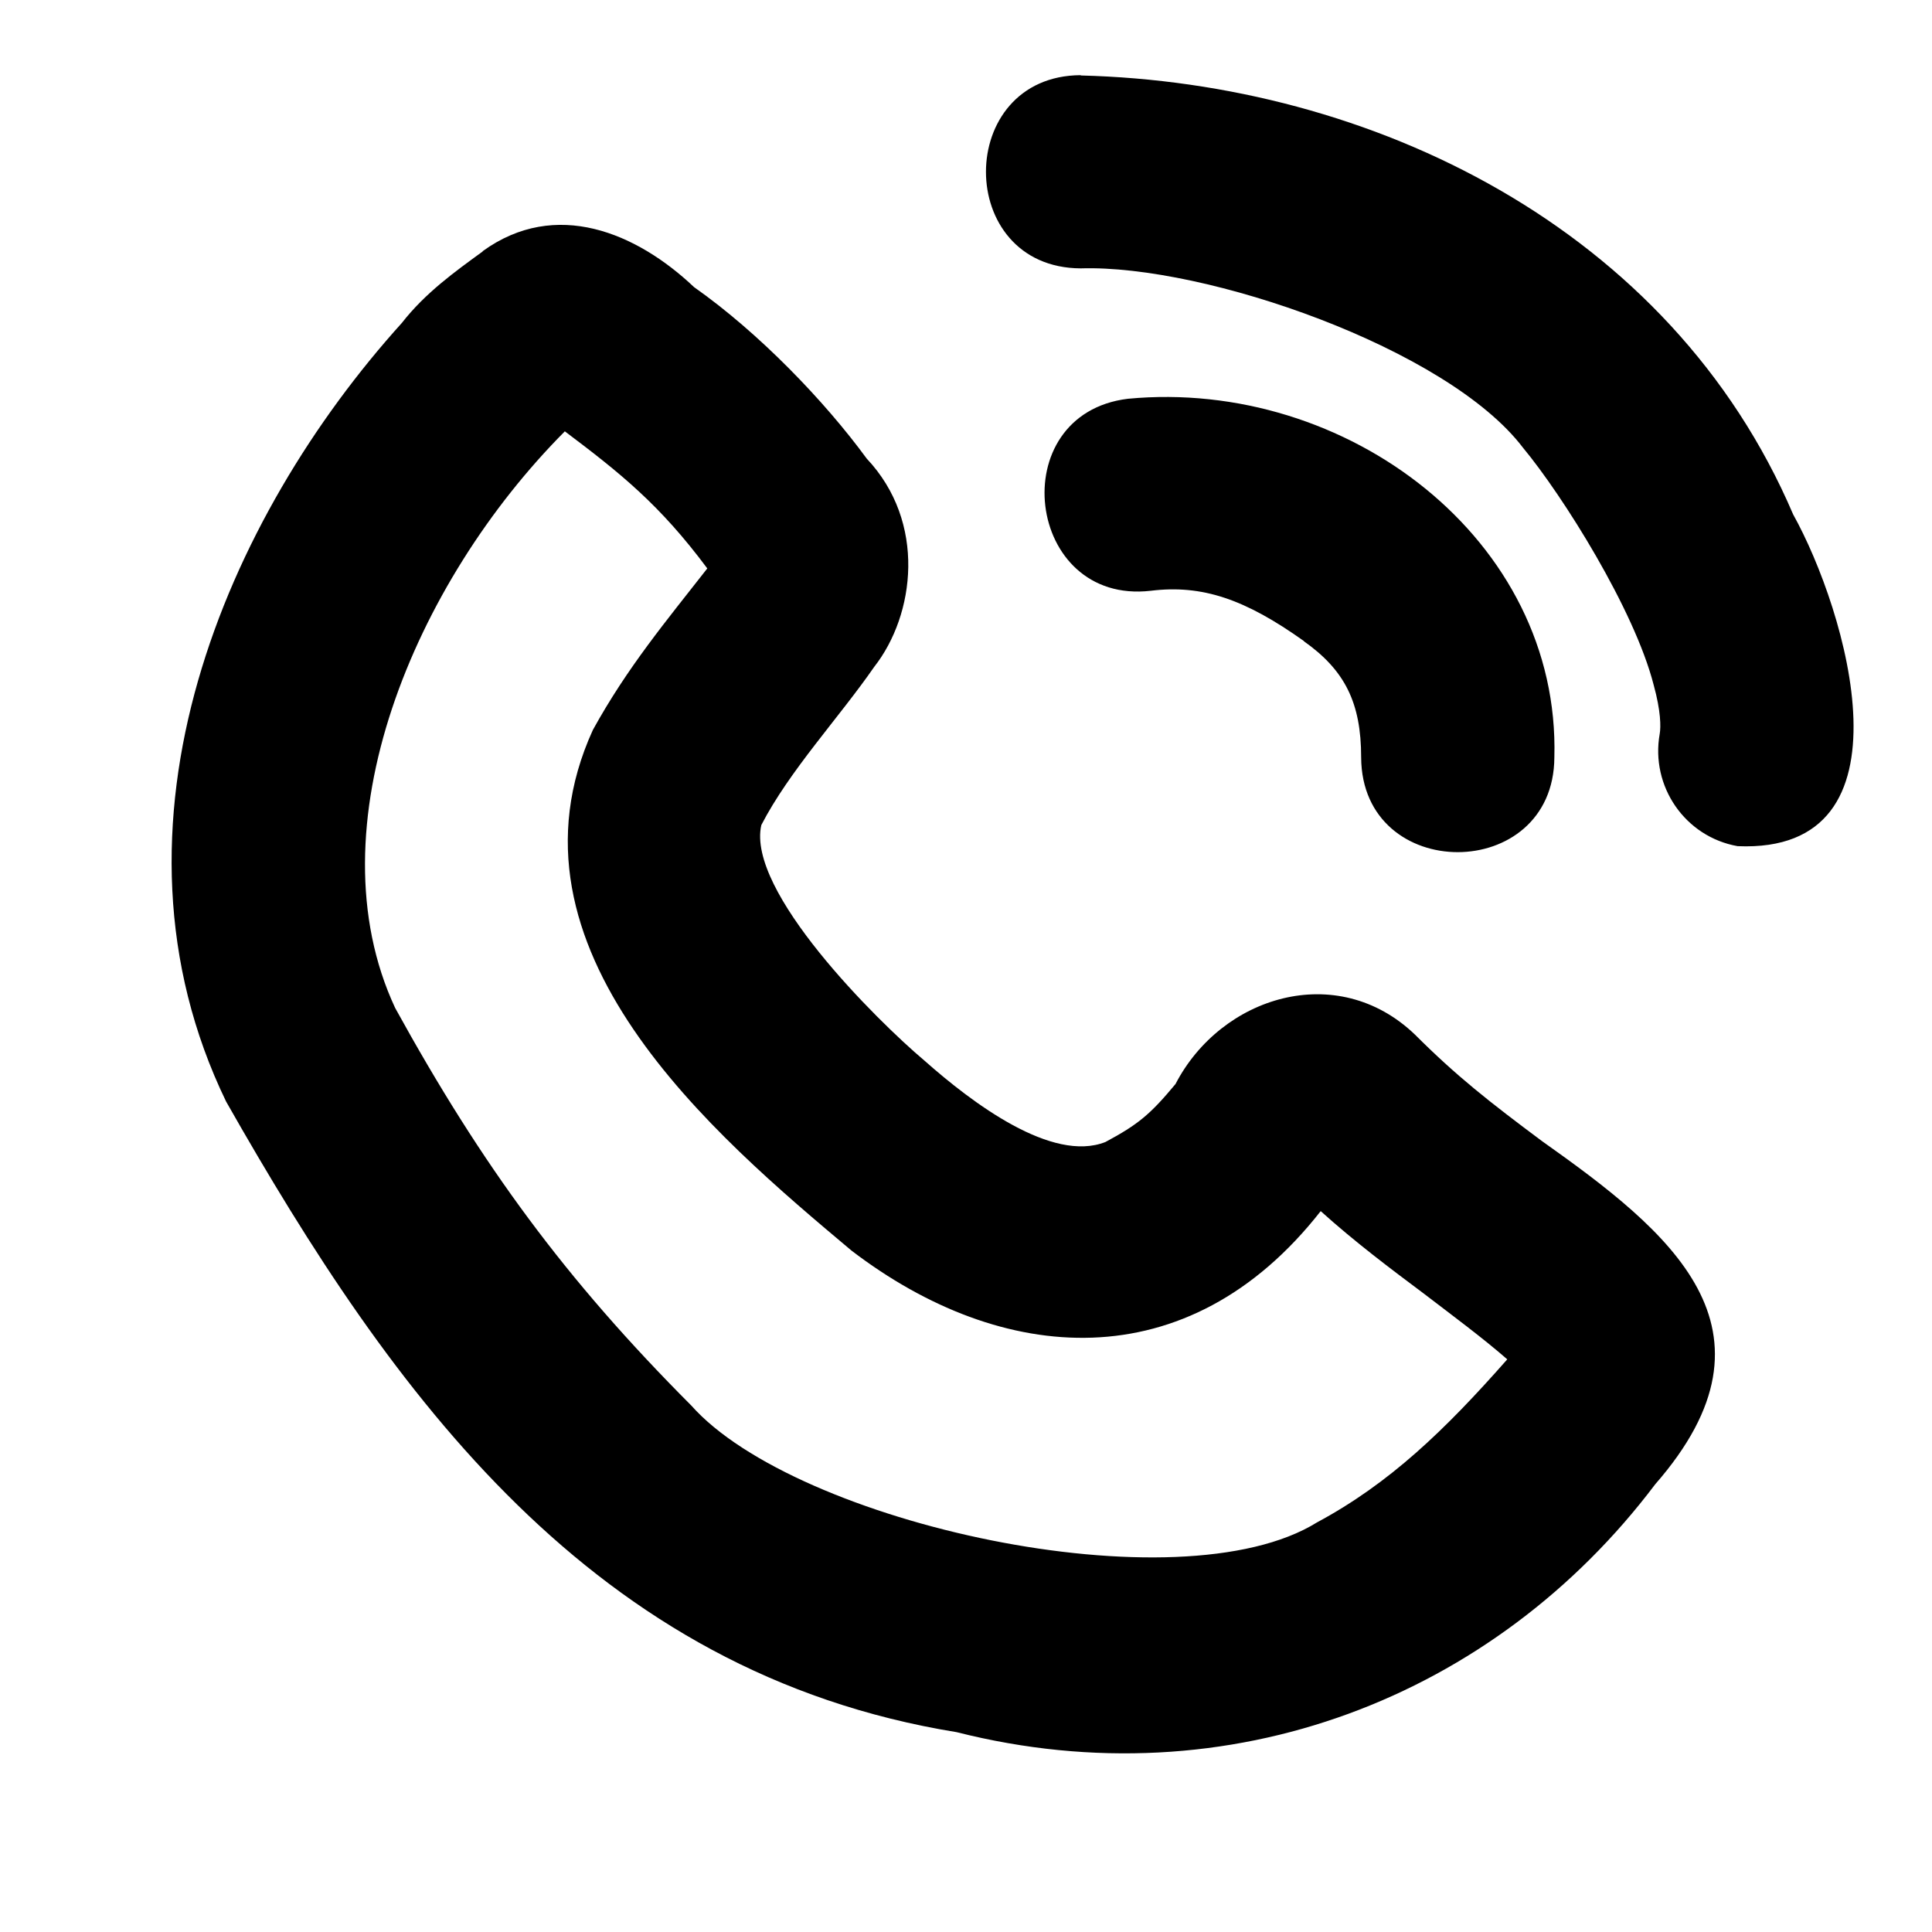 <svg xmlns="http://www.w3.org/2000/svg" viewBox="0 0 640 640"><!--! Font Awesome Pro 7.1.0 by @fontawesome - https://fontawesome.com License - https://fontawesome.com/license (Commercial License) Copyright 2025 Fonticons, Inc. --><path fill="currentColor" d="M358 25C454.2 27.4 553.4 75.4 594 170.4C611.6 202 635.8 282.9 575.6 280.3C558.2 277.2 546.7 260.5 549.8 243.1C550.2 240.8 550.2 235.6 547.8 226.9C541.4 201.9 517.7 164.2 504.5 148.3C479.5 115.4 399.2 87.6 358 88.9C316.1 88.7 316.2 25.1 358 24.9zM187.1 142.9C137.3 192.9 103 274.1 130.9 333.9C159.7 386.2 187.3 423.8 229 465.6C263.6 504.6 390.4 532.8 436.3 504.3C460.3 491.4 478.6 473.8 499.3 450.3C491.3 443.3 481.3 435.9 471.5 428.4C460.8 420.4 448.8 411.4 437.5 401.2C393.4 457.5 331.8 452.3 282.1 414.3C236.7 376.2 163.3 314.3 196.4 241.8C207.8 221.1 220.7 205.7 234.3 188.3C218.6 167.2 205.6 156.8 187 142.8zM159.9 83.2C184.1 65.7 210.9 77.1 229.9 95.1C251.5 110.3 273.2 132.9 287.1 151.9C307 173 303.1 203.7 289.6 220.9C277.9 237.8 261.5 255.3 252.2 273.3C247.2 295.2 290.4 338 306.3 351.4C322.1 365.4 348.5 385.3 366.2 378.3C377 372.5 381 369.2 389.4 359.1C404.5 330 442.9 318 468.7 342.7C482.5 356.5 493.5 365.1 510.8 378C553 407.9 593.4 440.1 548.3 491.7C495.2 562.1 407.4 596.7 316.9 573.8C196.2 554.2 130.1 462.1 74.9 364.9C30.4 273 75.2 171.1 133.1 107C140.9 97 150.7 90 159.9 83.3zM432 212.4C412.5 198.5 398.3 193.6 381.2 195.7C339.7 200.5 332.1 137.2 373.6 132.1C446.1 125.2 516.9 178.8 514.9 250.9C514.7 292.7 451.1 292.8 450.9 250.9C450.9 232.8 445.5 222 431.9 212.4z"/></svg>